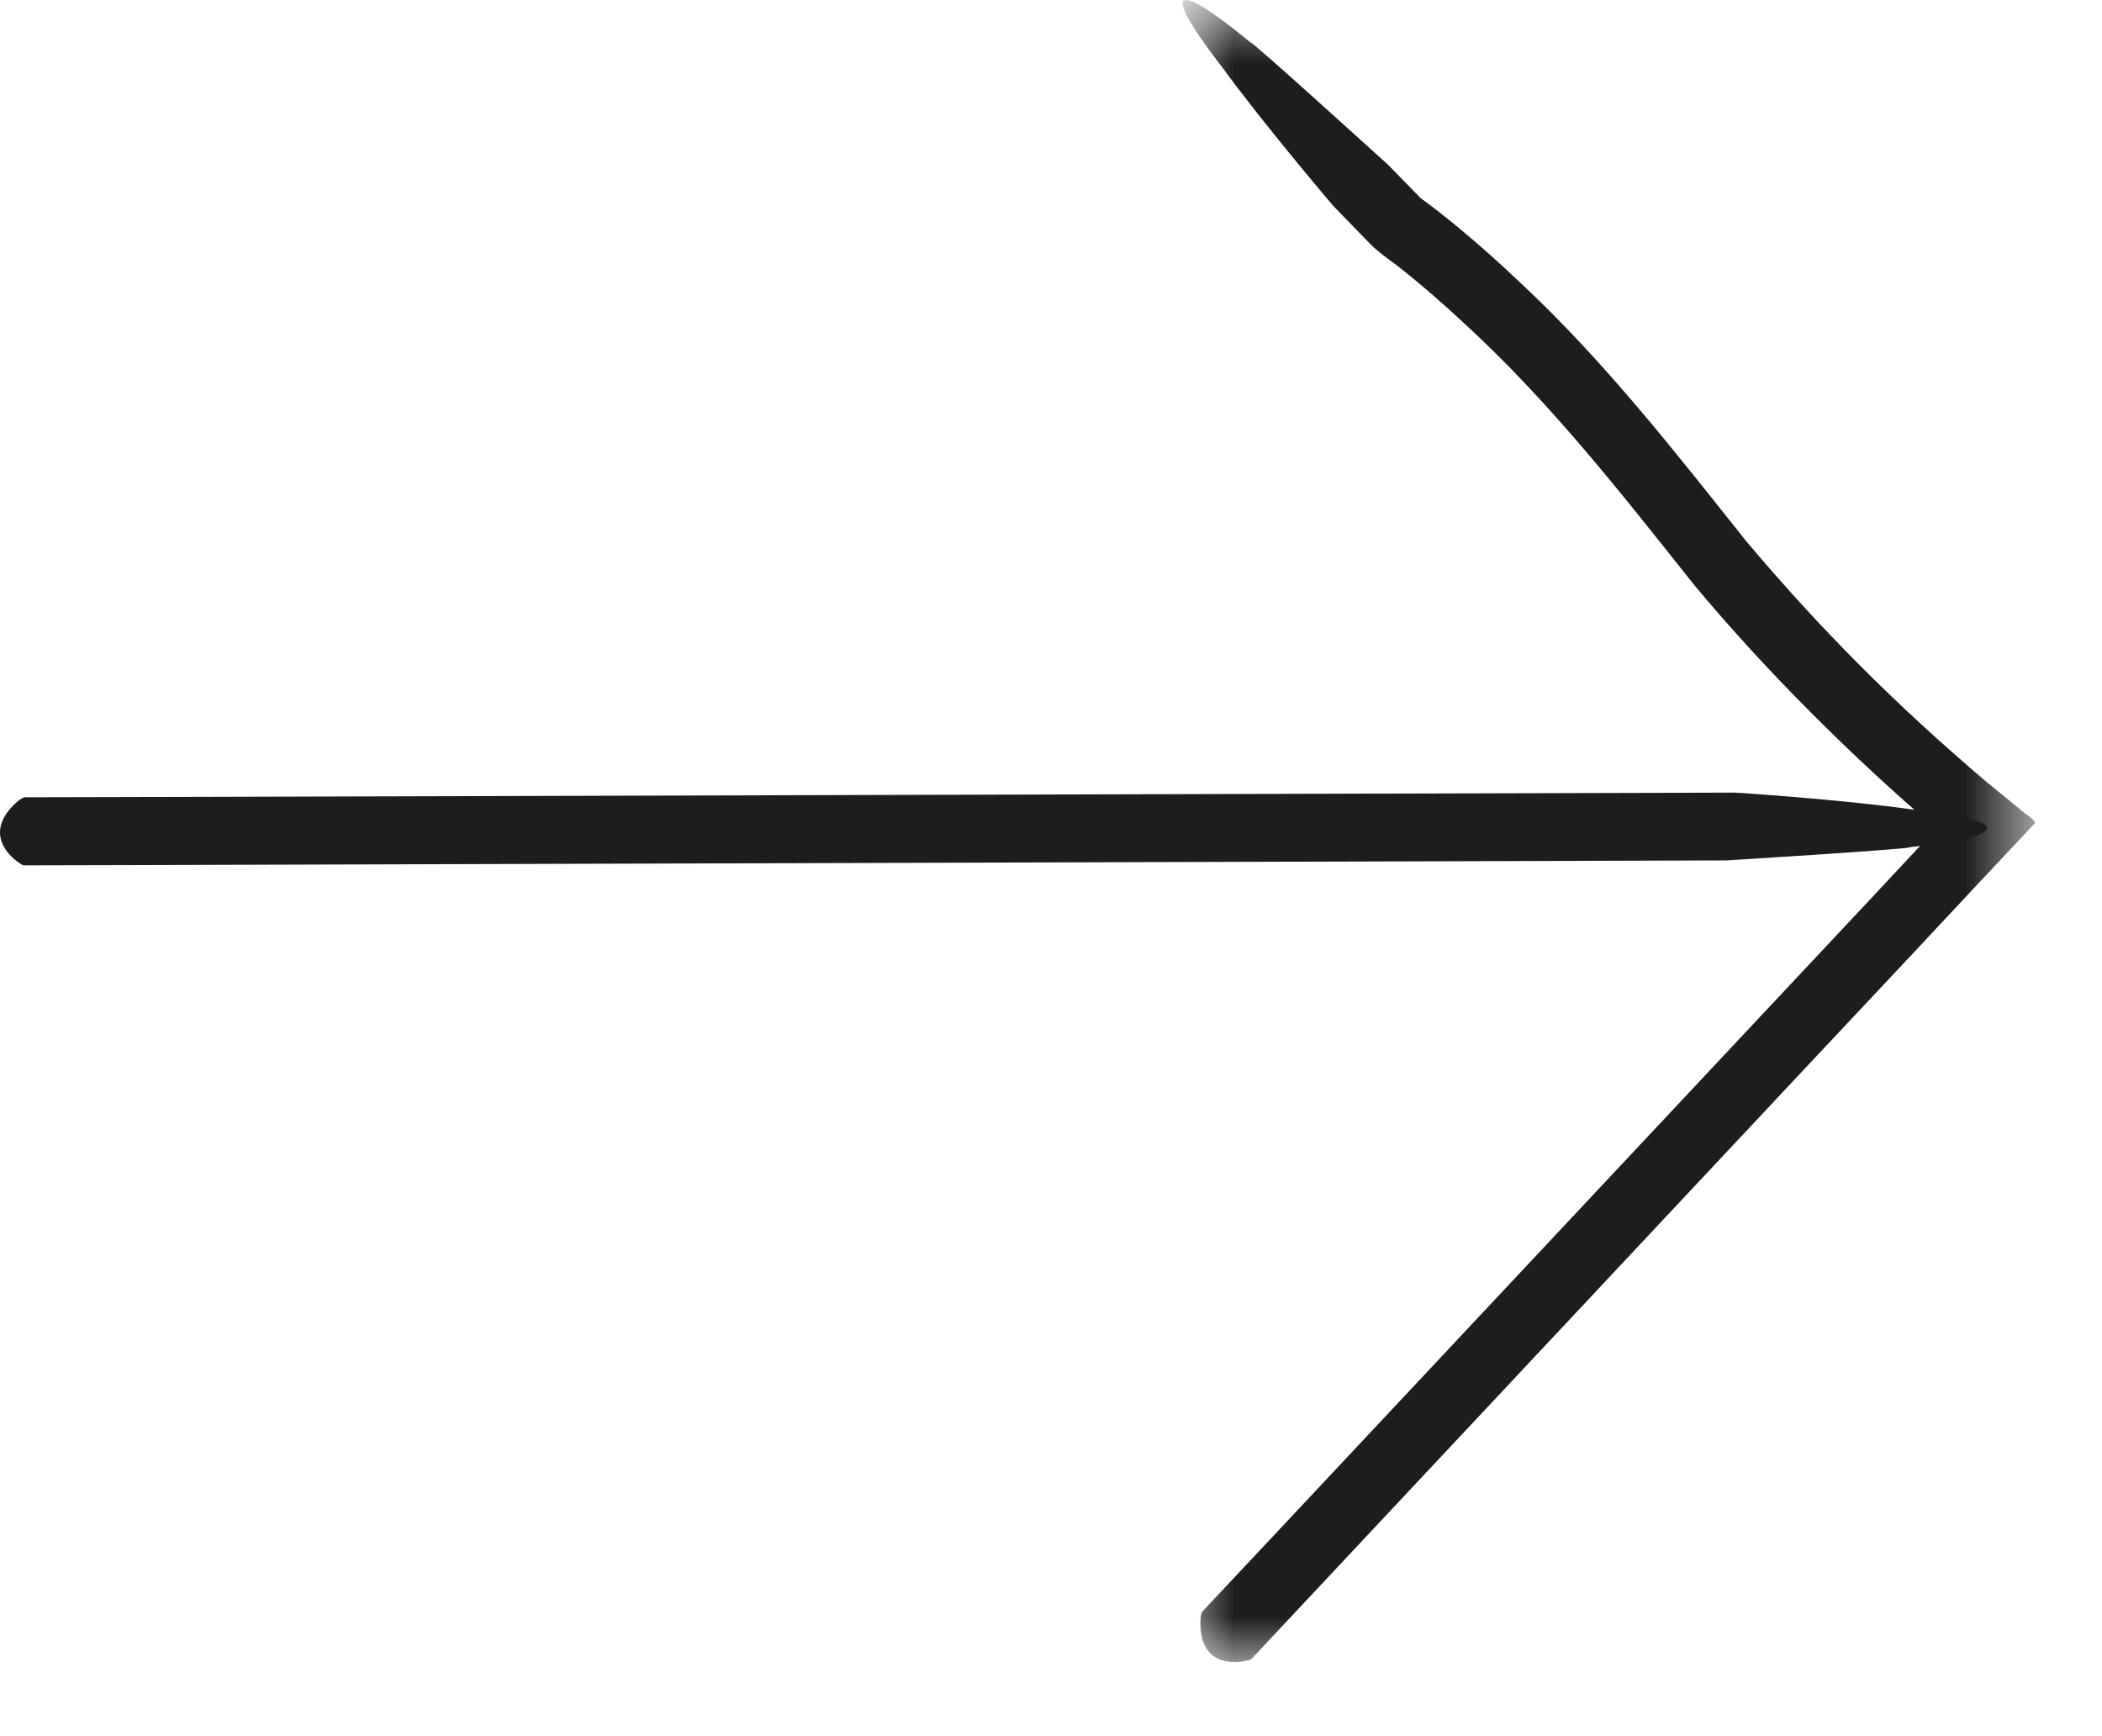 <?xml version="1.0" encoding="UTF-8"?>
<svg width="23px" height="19px" viewBox="0 0 23 19" version="1.1" xmlns="http://www.w3.org/2000/svg" xmlns:xlink="http://www.w3.org/1999/xlink">
    <!-- Generator: Sketch 61.2 (89653) - https://sketch.com -->
    <title>Group 6</title>
    <desc>Created with Sketch.</desc>
    <defs>
        <polygon id="path-1" points="0.94 0.811 10.269 0.811 10.269 19 0.94 19"></polygon>
    </defs>
    <g id="Page-1" stroke="none" stroke-width="1" fill="none" fill-rule="evenodd">
        <g id="01-00-Home-" transform="translate(-1620, -1189)">
            <g id="Group-6" transform="translate(1620, 1188)">
                <g id="Group-3" transform="translate(12, 0.189)">
                    <mask id="mask-2" fill="white">
                        <use xlink:href="#path-1"></use>
                    </mask>
                    <g id="Clip-2"></g>
                    <path d="M1.7,18.959 C1.687,18.972 1.682,18.977 1.653,18.981 C1.464,19.03 1.103,19.018 1.137,18.512 C1.138,18.503 1.145,18.463 1.155,18.448 L2.002,17.546 L7.132,12.073 L8.414,10.706 L9.054,10.021 L9.186,9.881 C9.186,9.881 9.191,9.885 9.18,9.875 C8.29,9.114 7.334,8.17 6.533,7.207 C5.707,6.167 4.943,5.192 4,4.33 C3.769,4.115 3.531,3.908 3.288,3.718 C3.003,3.511 3.009,3.492 2.936,3.422 L2.59,3.066 C2.59,3.066 1.851,2.2 1.376,1.551 C0.546,0.474 1.041,0.744 1.69,1.281 C1.64,1.208 3.19,2.616 3.19,2.616 L3.52,2.954 C3.567,3 3.526,2.965 3.559,2.99 C3.688,3.083 3.817,3.186 3.939,3.286 C4.185,3.489 4.421,3.7 4.649,3.918 C5.563,4.771 6.36,5.795 7.104,6.73 C7.908,7.684 8.727,8.511 9.741,9.372 L10.101,9.666 C10.155,9.716 10.245,9.765 10.269,9.815 L10.109,9.987 L9.598,10.531 L8.958,11.216 L7.675,12.583 L2.546,18.056 L1.7,18.959 Z" id="Fill-1" fill="#1D1D1B" mask="url(#mask-2)"></path>
                </g>
                <path d="M0.273,10.47 C0.255,10.47 0.248,10.47 0.225,10.453 C0.059,10.348 -0.178,10.076 0.211,9.755 C0.22,9.748 0.253,9.727 0.271,9.725 L1.508,9.722 L18.988,9.674 C18.988,9.674 20.125,9.746 20.921,9.858 C22.273,10.014 21.733,10.18 20.895,10.271 C20.983,10.287 18.892,10.416 18.892,10.416 L1.51,10.467 L0.273,10.47 Z" id="Fill-4" fill="#1D1D1B"></path>
            </g>
        </g>
    </g>
</svg>